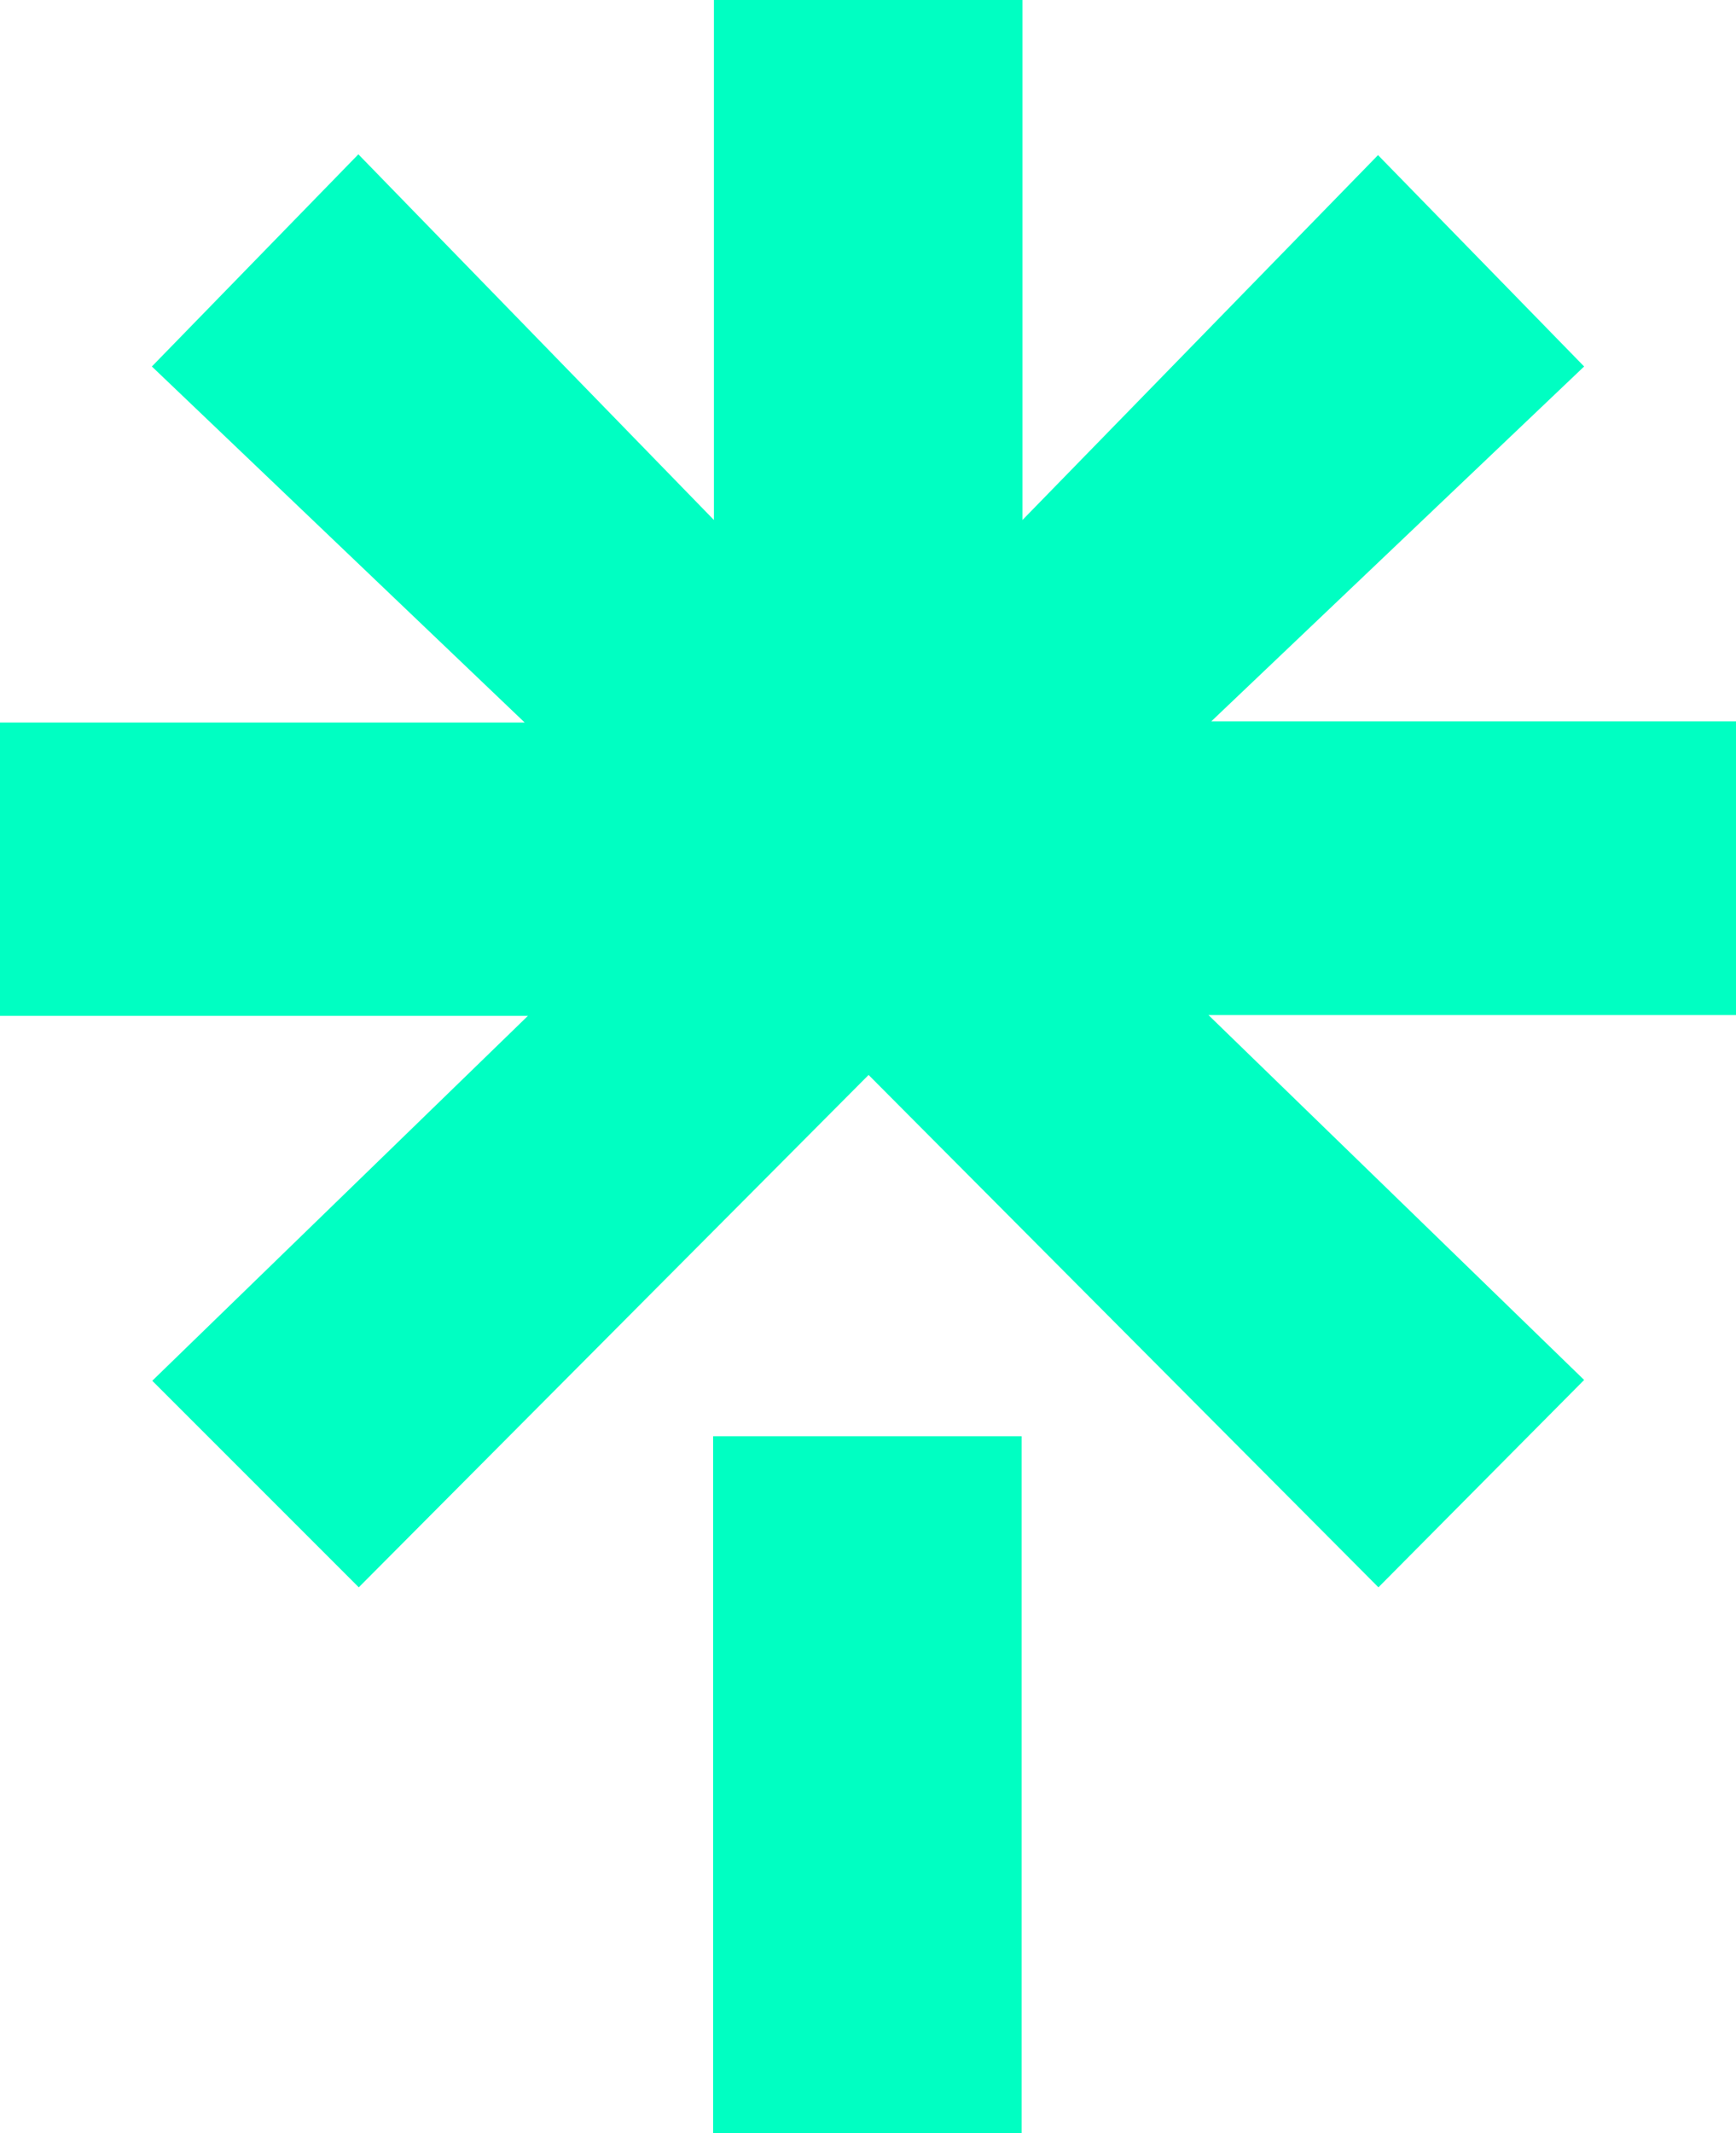 <?xml version="1.0" encoding="UTF-8"?>
<svg id="Layer_2" data-name="Layer 2" xmlns="http://www.w3.org/2000/svg" viewBox="0 0 43.21 53.08">
  <defs>
    <style>
      .cls-1 {
        fill: #00ffc2;
        stroke-width: 0px;
      }
    </style>
  </defs>
  <g id="Layer_14" data-name="Layer 14">
    <path class="cls-1" d="M17.75,35.74h7.68v17.34h-7.68v-17.34ZM0,17.98h13.06L3.78,9.12l5.14-5.28,8.85,9.1V0h7.68v12.94l8.85-9.08,5.13,5.26-9.28,8.83h13.06v7.31h-13.13l9.35,9.08-5.12,5.16-12.69-12.75-12.69,12.75-5.14-5.14,9.35-9.08H0v-7.31h0Z"/>
  </g>
</svg>